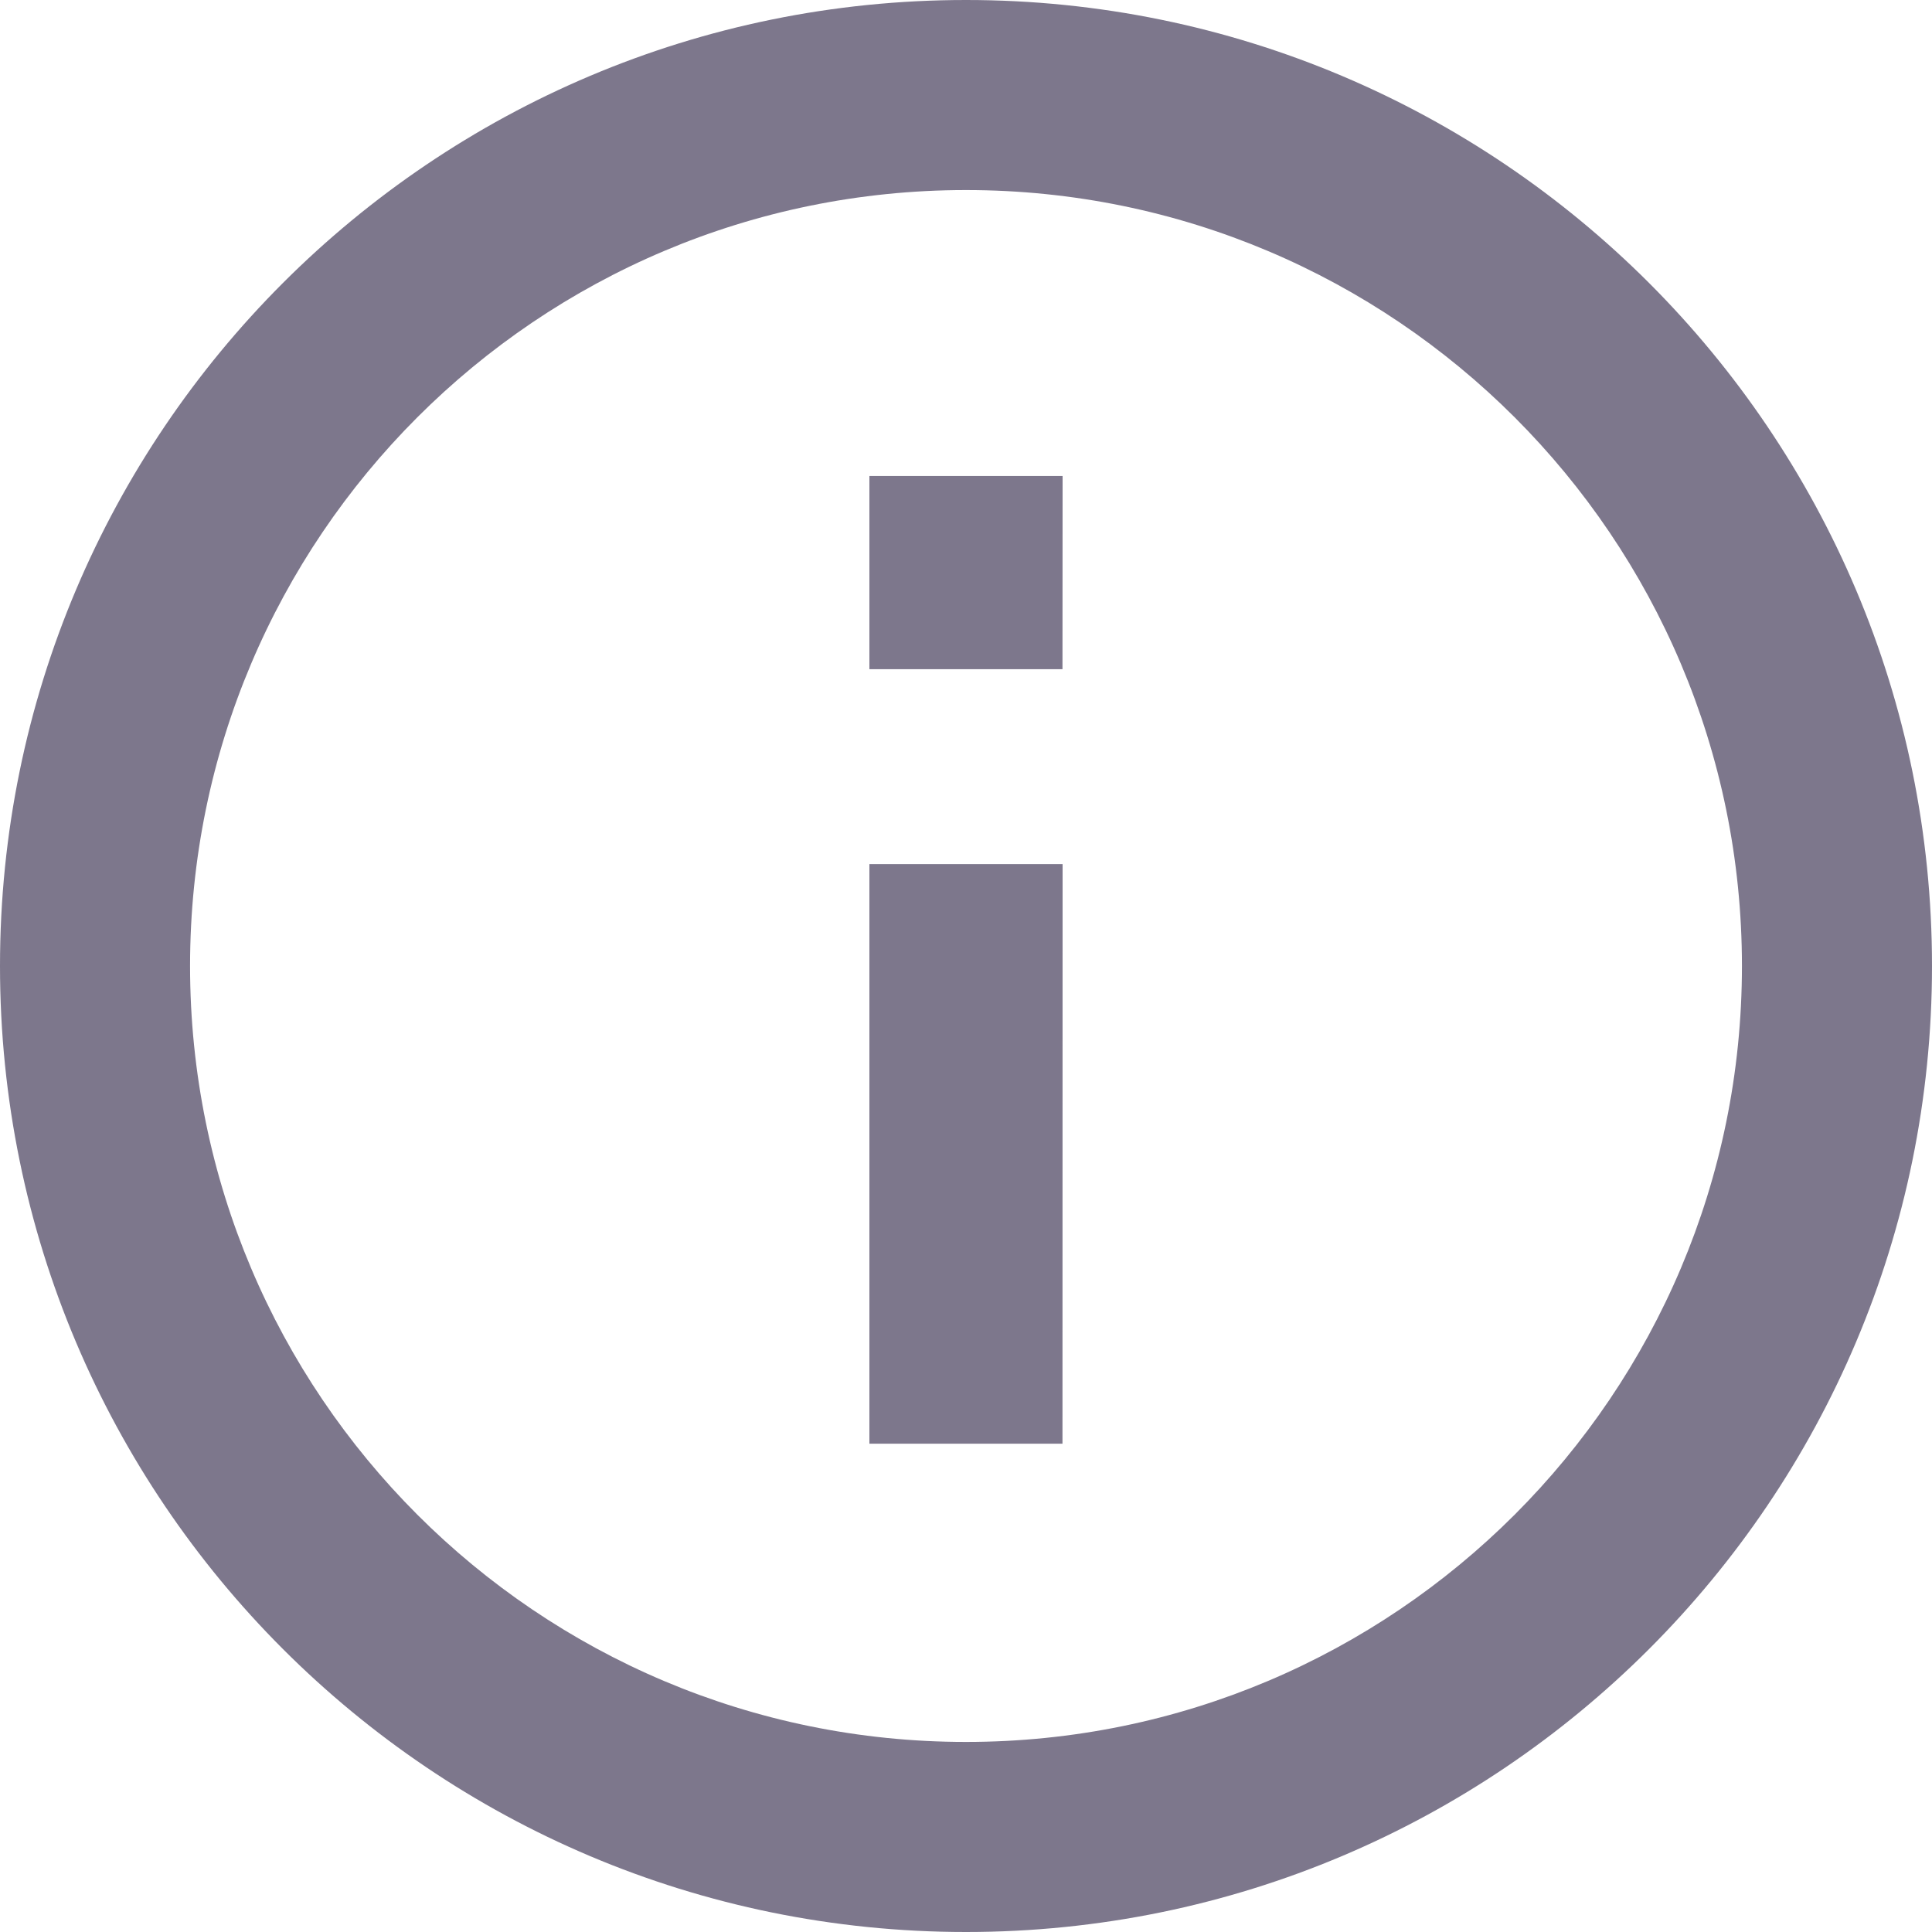 <svg xmlns="http://www.w3.org/2000/svg" width="16" height="16" viewBox="0 0 16 16">
    <g fill="none" fill-rule="evenodd">
        <g fill="#7d778c">
            <path d="M387 303c4.418 0 8 3.582 8 8s-3.582 8-8 8-8-3.582-8-8 3.582-8 8-8zm0 1.574c-3.549 0-6.426 2.877-6.426 6.426 0 3.549 2.877 6.426 6.426 6.426 3.549 0 6.426-2.877 6.426-6.426 0-3.549-2.877-6.426-6.426-6.426zm.8 8.884v1.6h-1.6l.001-1.6h1.599zm0-6.414v4.8h-1.6l.001-4.8h1.599z" transform="translate(-379 -303) rotate(-180 387 311)"/>
        </g>
    </g>
</svg>
